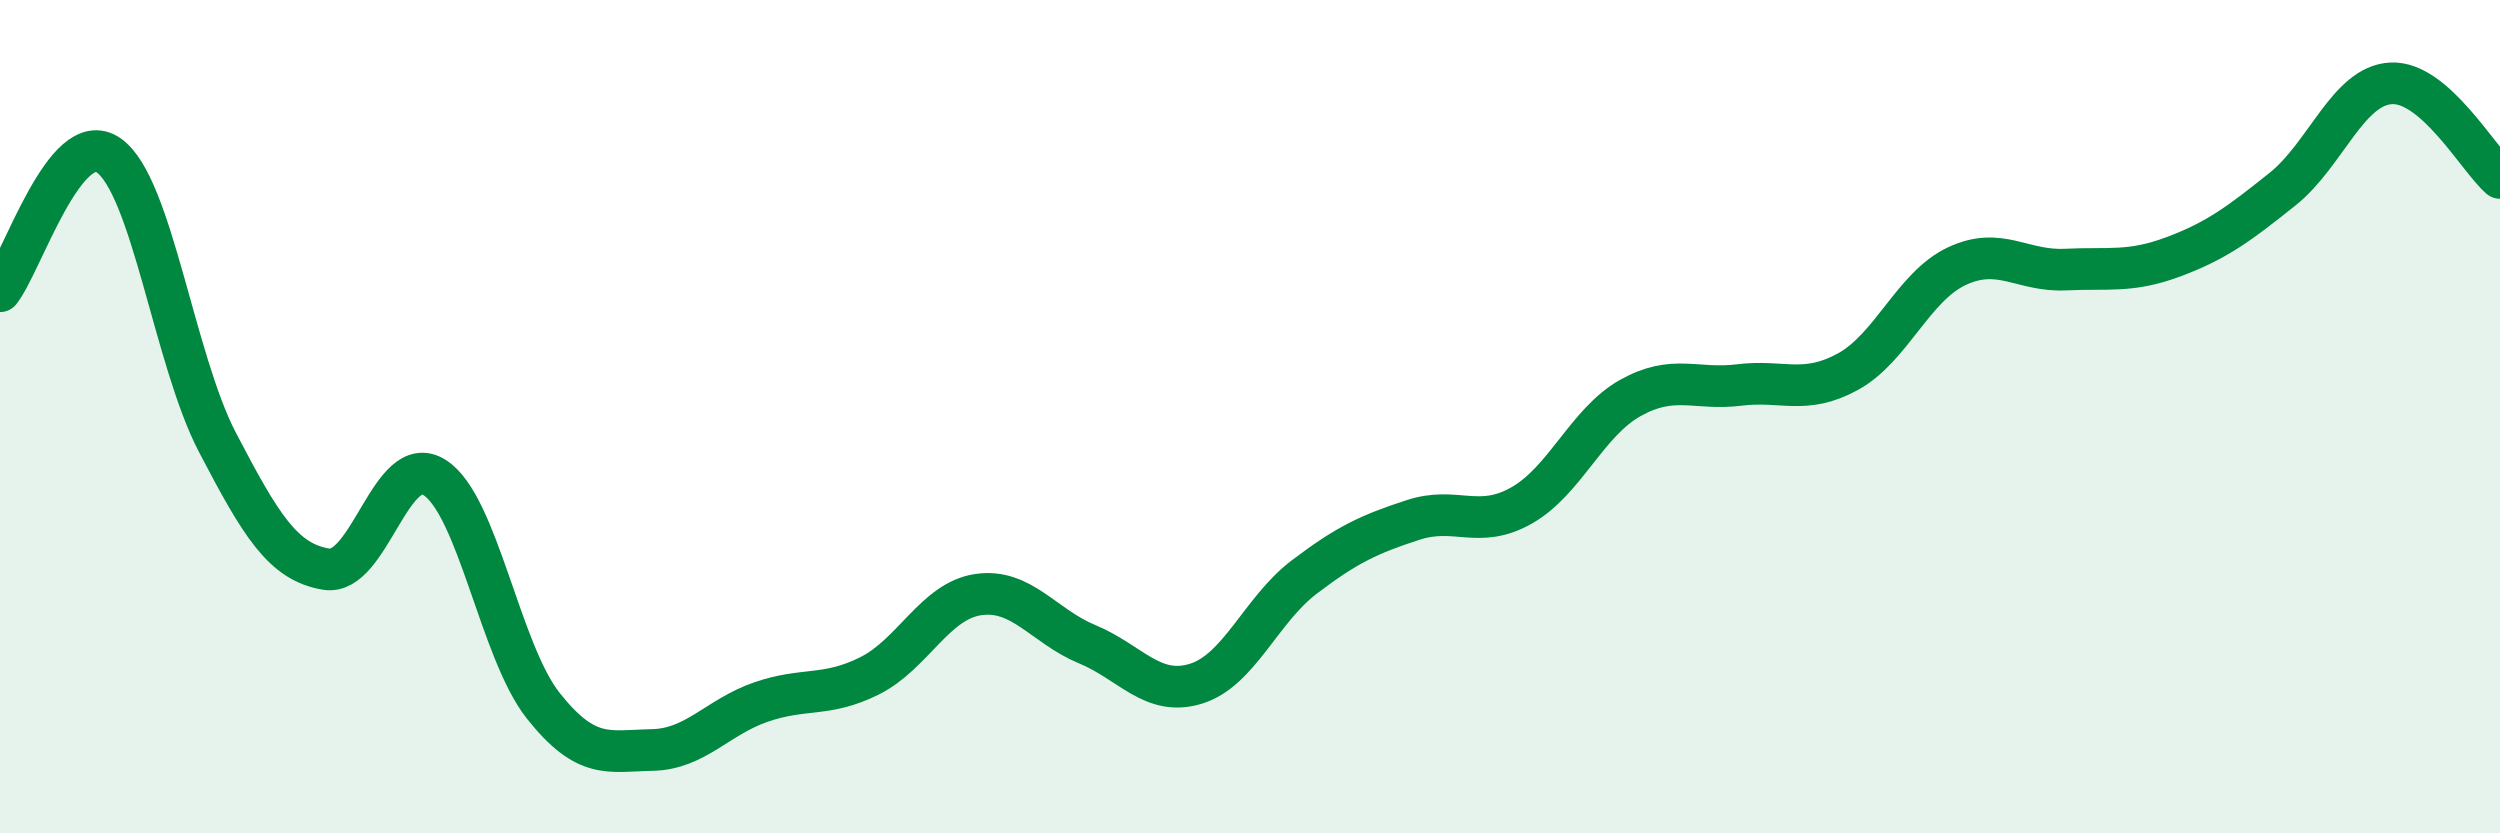 
    <svg width="60" height="20" viewBox="0 0 60 20" xmlns="http://www.w3.org/2000/svg">
      <path
        d="M 0,6.99 C 0.52,6.34 1.57,3 2.61,3.73 C 3.65,4.46 4.18,8.63 5.22,10.62 C 6.26,12.61 6.79,13.49 7.83,13.66 C 8.87,13.83 9.39,10.8 10.43,11.46 C 11.47,12.12 12,15.63 13.04,16.94 C 14.08,18.25 14.61,18.02 15.65,18 C 16.69,17.98 17.22,17.21 18.26,16.85 C 19.3,16.49 19.83,16.74 20.87,16.22 C 21.91,15.7 22.44,14.42 23.48,14.27 C 24.52,14.12 25.05,15.03 26.09,15.46 C 27.13,15.89 27.66,16.73 28.7,16.41 C 29.74,16.09 30.26,14.64 31.3,13.85 C 32.34,13.06 32.87,12.82 33.91,12.48 C 34.95,12.14 35.48,12.72 36.52,12.13 C 37.56,11.54 38.09,10.13 39.13,9.55 C 40.17,8.97 40.7,9.37 41.74,9.24 C 42.78,9.11 43.31,9.49 44.35,8.92 C 45.39,8.35 45.92,6.88 46.96,6.39 C 48,5.9 48.53,6.52 49.57,6.47 C 50.61,6.42 51.13,6.55 52.17,6.16 C 53.21,5.77 53.74,5.37 54.78,4.54 C 55.82,3.71 56.35,2.05 57.39,2 C 58.43,1.95 59.48,3.82 60,4.27L60 20L0 20Z"
        fill="#008740"
        opacity="0.1"
        stroke-linecap="round"
        stroke-linejoin="round"
      />
      <path
        d="M 0,6.99 C 0.52,6.34 1.57,3 2.61,3.73 C 3.65,4.46 4.18,8.63 5.22,10.62 C 6.26,12.61 6.79,13.49 7.83,13.66 C 8.87,13.83 9.39,10.8 10.43,11.46 C 11.47,12.12 12,15.63 13.04,16.94 C 14.08,18.25 14.61,18.02 15.65,18 C 16.69,17.98 17.22,17.21 18.26,16.85 C 19.3,16.49 19.83,16.74 20.87,16.22 C 21.91,15.7 22.44,14.42 23.48,14.27 C 24.52,14.12 25.05,15.03 26.09,15.46 C 27.13,15.89 27.66,16.73 28.7,16.41 C 29.74,16.09 30.26,14.64 31.3,13.85 C 32.34,13.06 32.87,12.82 33.91,12.48 C 34.95,12.14 35.48,12.72 36.52,12.13 C 37.56,11.54 38.09,10.13 39.13,9.55 C 40.17,8.97 40.7,9.37 41.74,9.24 C 42.78,9.11 43.31,9.49 44.35,8.92 C 45.39,8.35 45.92,6.88 46.96,6.39 C 48,5.9 48.53,6.52 49.57,6.47 C 50.61,6.42 51.13,6.55 52.17,6.16 C 53.21,5.77 53.74,5.37 54.78,4.54 C 55.82,3.71 56.35,2.05 57.39,2 C 58.43,1.95 59.48,3.82 60,4.27"
        stroke="#008740"
        stroke-width="1"
        fill="none"
        stroke-linecap="round"
        stroke-linejoin="round"
      />
    </svg>
  